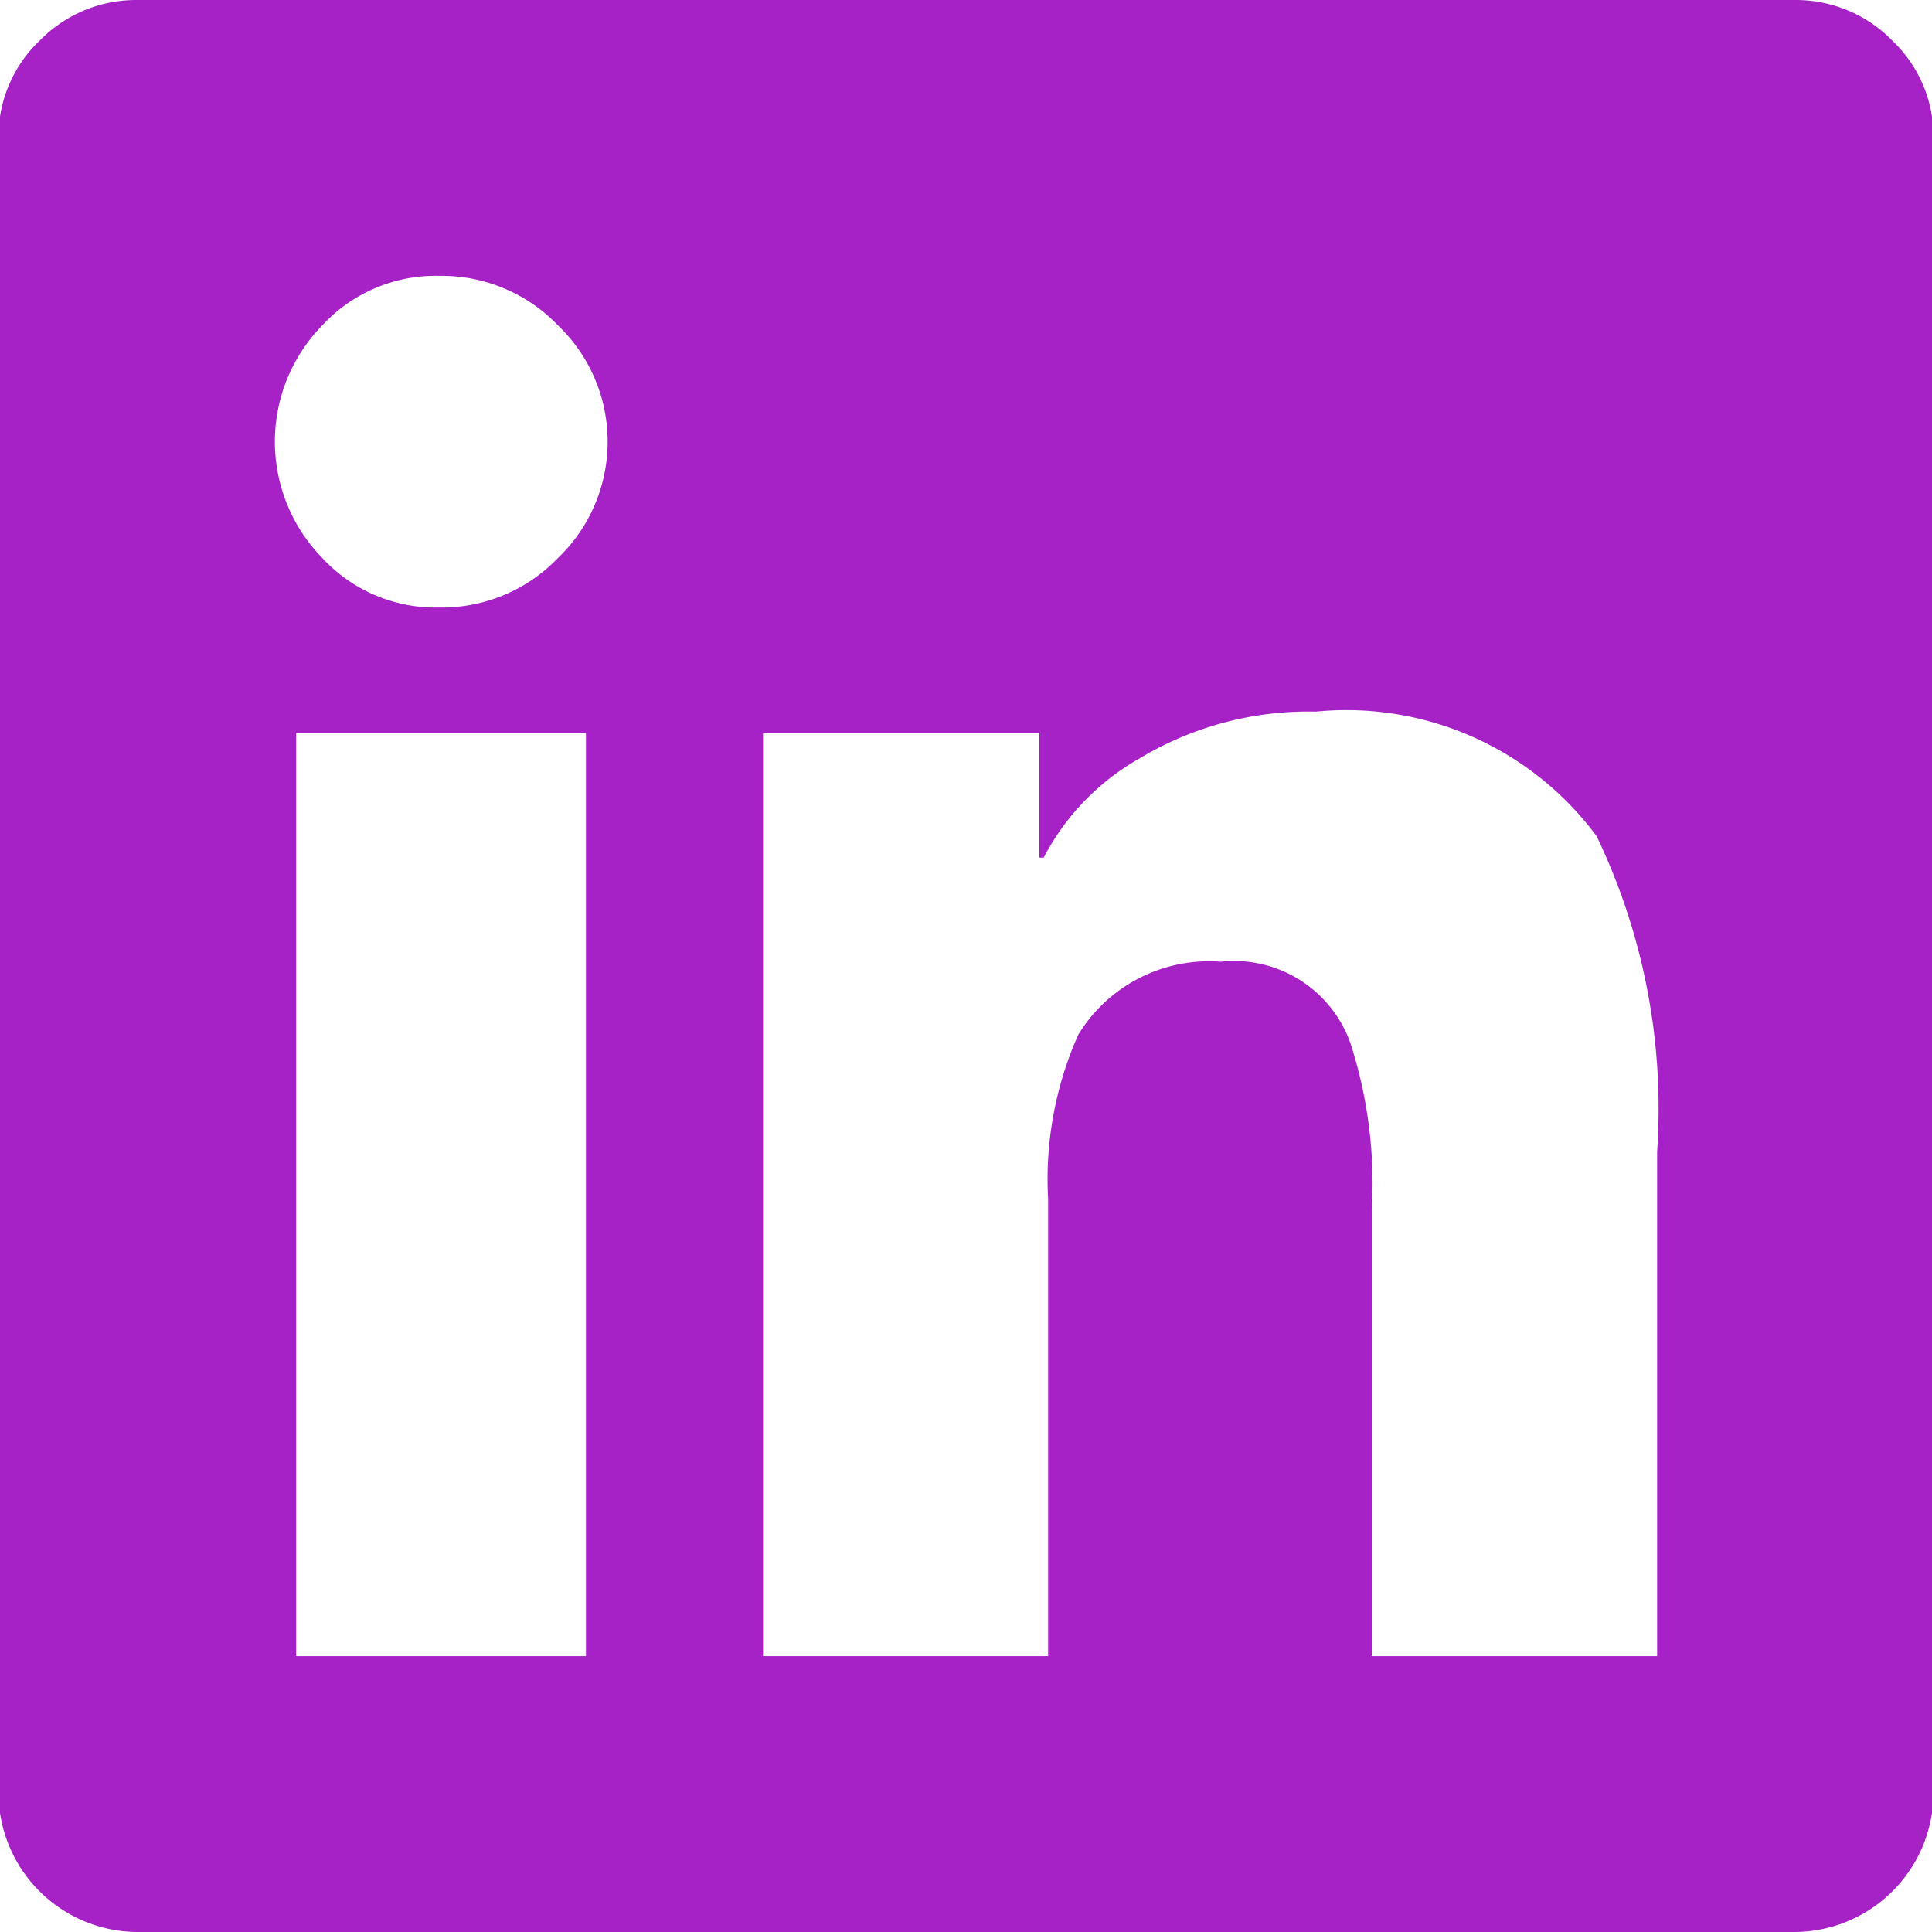 <?xml version="1.0" encoding="UTF-8"?>
<svg xmlns="http://www.w3.org/2000/svg" width="18" height="18" viewBox="0 0 18 18">
  <defs>
    <style>
      .cls-1 {
        fill: #a622c6;
        fill-rule: evenodd;
      }
    </style>
  </defs>
  <path id="icon_offer_3" data-name="icon offer 3" class="cls-1" d="M583.726,1721a1.255,1.255,0,0,1,.906.38,1.231,1.231,0,0,1,.382.9v15.43a1.3,1.3,0,0,1-1.288,1.29H568.274a1.3,1.3,0,0,1-1.288-1.29v-15.43a1.231,1.231,0,0,1,.382-0.9,1.255,1.255,0,0,1,.906-0.38h15.452Zm-11.308,15.43h0.041v-8.6h-2.7v8.6h2.655Zm-1.327-9.77a1.5,1.5,0,0,0,1.106-.46,1.5,1.5,0,0,0,0-2.17,1.5,1.5,0,0,0-1.106-.46,1.437,1.437,0,0,0-1.087.46,1.55,1.55,0,0,0,0,2.17A1.437,1.437,0,0,0,571.091,1726.66Zm11.348,9.77v-4.7a5.865,5.865,0,0,0-.564-2.94,2.9,2.9,0,0,0-2.615-1.16,3.056,3.056,0,0,0-1.65.44,2.263,2.263,0,0,0-.886.92h-0.04v-1.16h-2.575v8.6h2.656v-4.26a3.31,3.31,0,0,1,.281-1.53,1.428,1.428,0,0,1,1.328-.68,1.15,1.15,0,0,1,1.208.76,4.256,4.256,0,0,1,.2,1.53v4.18h2.656Z" transform="translate(-567 -1721)"></path>
</svg>
